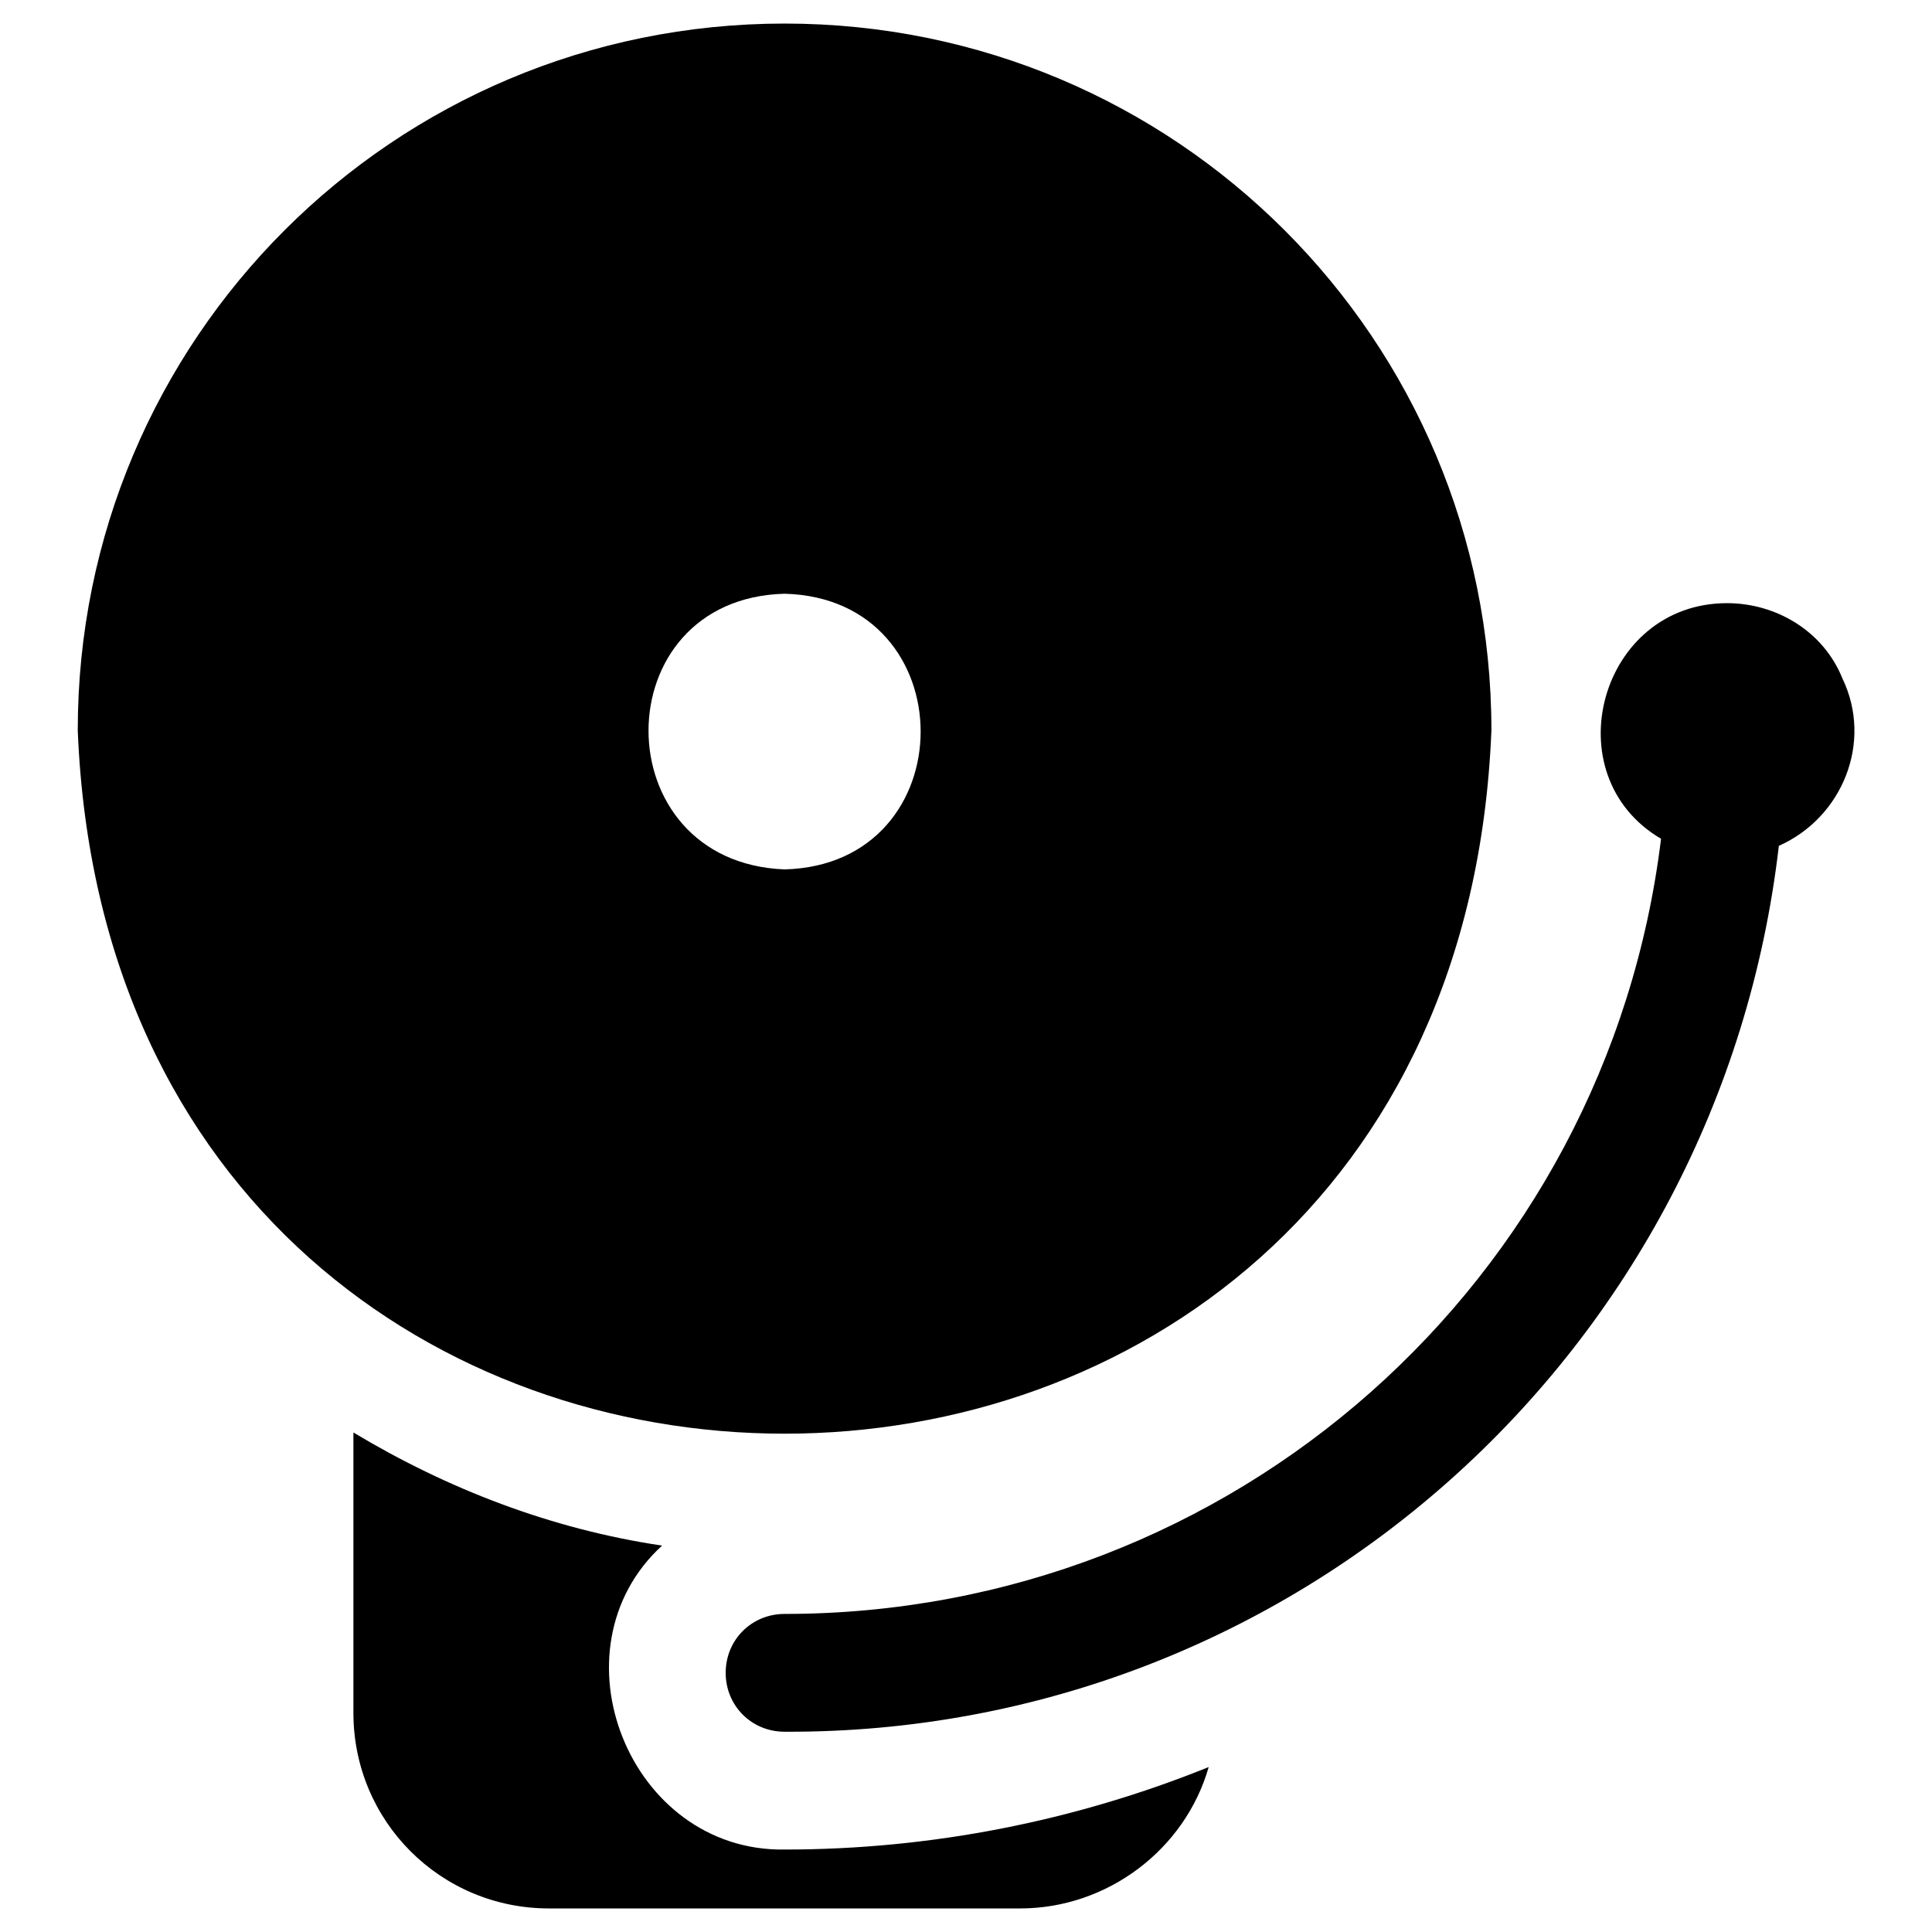 <?xml version="1.0" encoding="utf-8"?>
<!-- Generator: Adobe Illustrator 28.4.1, SVG Export Plug-In . SVG Version: 6.00 Build 0)  -->
<svg version="1.1" id="Layer_1" xmlns="http://www.w3.org/2000/svg" xmlns:xlink="http://www.w3.org/1999/xlink" x="0px" y="0px"
	 width="82px" height="82px" viewBox="0 0 82 82" enable-background="new 0 0 82 82" xml:space="preserve">
<g id="School_bell">
	<path d="M28.1,65.6c-4.7-0.7-9.1-2.4-13.1-4.8v11.9c0,4.6,3.7,8.3,8.3,8.3c0,0,0,0,0,0h20c3.7,0,7-2.5,8-6
		c-5.7,2.3-11.8,3.5-18,3.5C26.7,78.6,23.3,70,28.1,65.6z"/>
	<path d="M73.3,25.6c-5.4,0-7.4,7.3-2.8,10c-2.3,18.8-18.2,32.9-37.2,32.9c-1.4,0-2.5,1.1-2.5,2.5c0,1.4,1.1,2.5,2.5,2.5l0,0
		C54.9,73.6,73,57.4,75.5,35.9c2.7-1.2,4-4.4,2.7-7.1C77.4,26.8,75.4,25.6,73.3,25.6z"/>
	<path d="M63.3,31c0-16.6-13.4-30-30-30c-16.6,0-30,13.4-30,30C4.9,70.8,61.7,70.8,63.3,31z M33.3,25.2c7.7,0.2,7.7,11.5,0,11.7
		C25.6,36.6,25.6,25.4,33.3,25.2z"/>
</g>
</svg>
